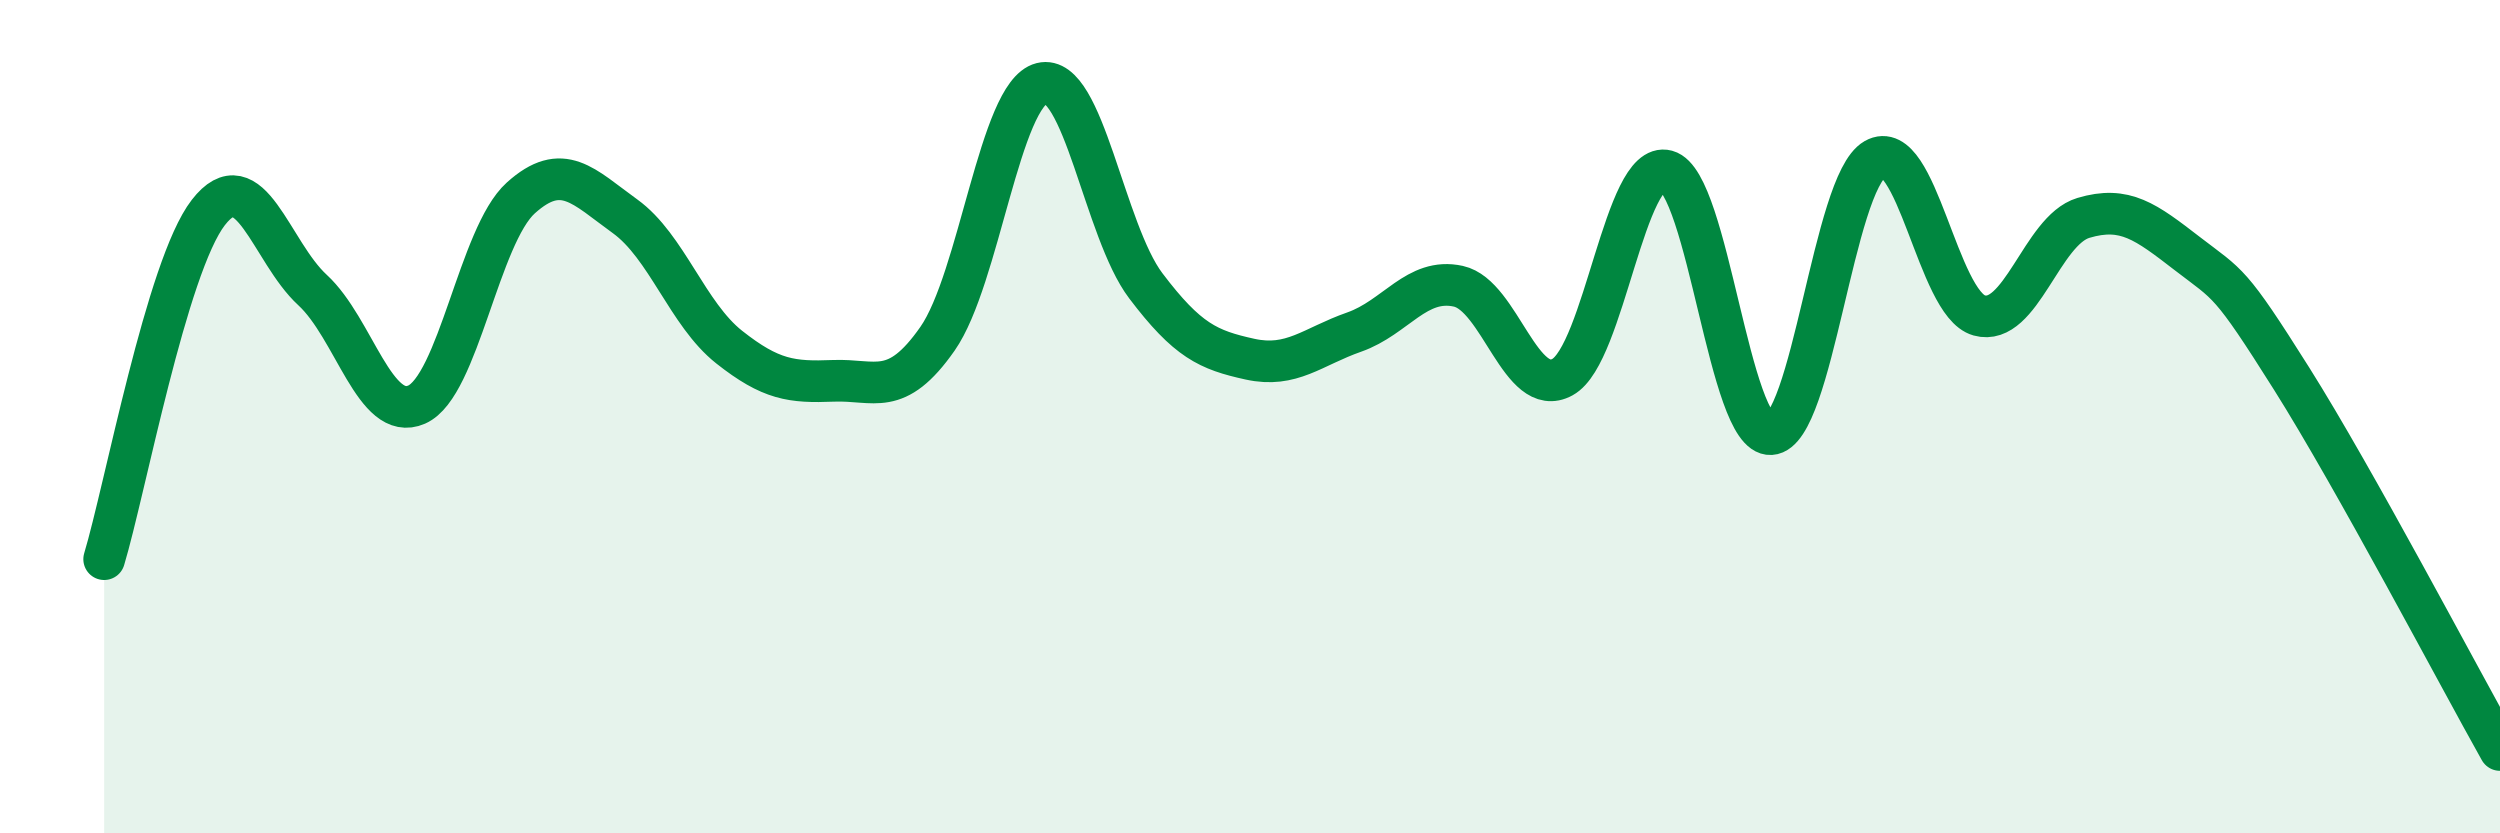 
    <svg width="60" height="20" viewBox="0 0 60 20" xmlns="http://www.w3.org/2000/svg">
      <path
        d="M 2.5,13.42 C 3,11.76 4,6.39 5,5.1 C 6,3.81 6.5,6.04 7.5,6.96 C 8.5,7.88 9,10.15 10,9.71 C 11,9.27 11.5,5.65 12.5,4.75 C 13.5,3.85 14,4.47 15,5.19 C 16,5.91 16.5,7.54 17.5,8.33 C 18.5,9.12 19,9.18 20,9.14 C 21,9.1 21.5,9.56 22.5,8.13 C 23.5,6.7 24,2.25 25,2 C 26,1.75 26.5,5.54 27.5,6.86 C 28.5,8.18 29,8.4 30,8.62 C 31,8.84 31.5,8.32 32.5,7.97 C 33.5,7.62 34,6.65 35,6.87 C 36,7.09 36.5,9.6 37.5,9.05 C 38.5,8.5 39,3.83 40,4.1 C 41,4.37 41.5,10.48 42.5,10.42 C 43.5,10.36 44,4.39 45,3.82 C 46,3.25 46.5,7.29 47.5,7.57 C 48.5,7.85 49,5.53 50,5.23 C 51,4.93 51.5,5.32 52.5,6.09 C 53.5,6.86 53.5,6.71 55,9.09 C 56.5,11.47 59,16.22 60,18L60 20L2.5 20Z"
        fill="#008740"
        opacity="0.1"
        stroke-linecap="round"
        stroke-linejoin="round"
      />
      <path
        d="M 2.5,13.42 C 3,11.76 4,6.39 5,5.1 C 6,3.81 6.5,6.04 7.5,6.96 C 8.5,7.88 9,10.15 10,9.71 C 11,9.27 11.5,5.65 12.5,4.75 C 13.5,3.85 14,4.47 15,5.19 C 16,5.91 16.5,7.54 17.5,8.33 C 18.5,9.12 19,9.18 20,9.14 C 21,9.1 21.5,9.56 22.5,8.13 C 23.5,6.7 24,2.25 25,2 C 26,1.75 26.5,5.54 27.5,6.86 C 28.5,8.18 29,8.4 30,8.62 C 31,8.84 31.5,8.32 32.5,7.97 C 33.5,7.62 34,6.65 35,6.87 C 36,7.09 36.5,9.6 37.5,9.05 C 38.5,8.5 39,3.83 40,4.1 C 41,4.37 41.5,10.48 42.5,10.42 C 43.5,10.36 44,4.39 45,3.82 C 46,3.25 46.5,7.29 47.5,7.57 C 48.5,7.85 49,5.53 50,5.23 C 51,4.93 51.5,5.32 52.5,6.09 C 53.5,6.86 53.5,6.71 55,9.09 C 56.5,11.47 59,16.22 60,18"
        stroke="#008740"
        stroke-width="1"
        fill="none"
        stroke-linecap="round"
        stroke-linejoin="round"
      />
    </svg>
  